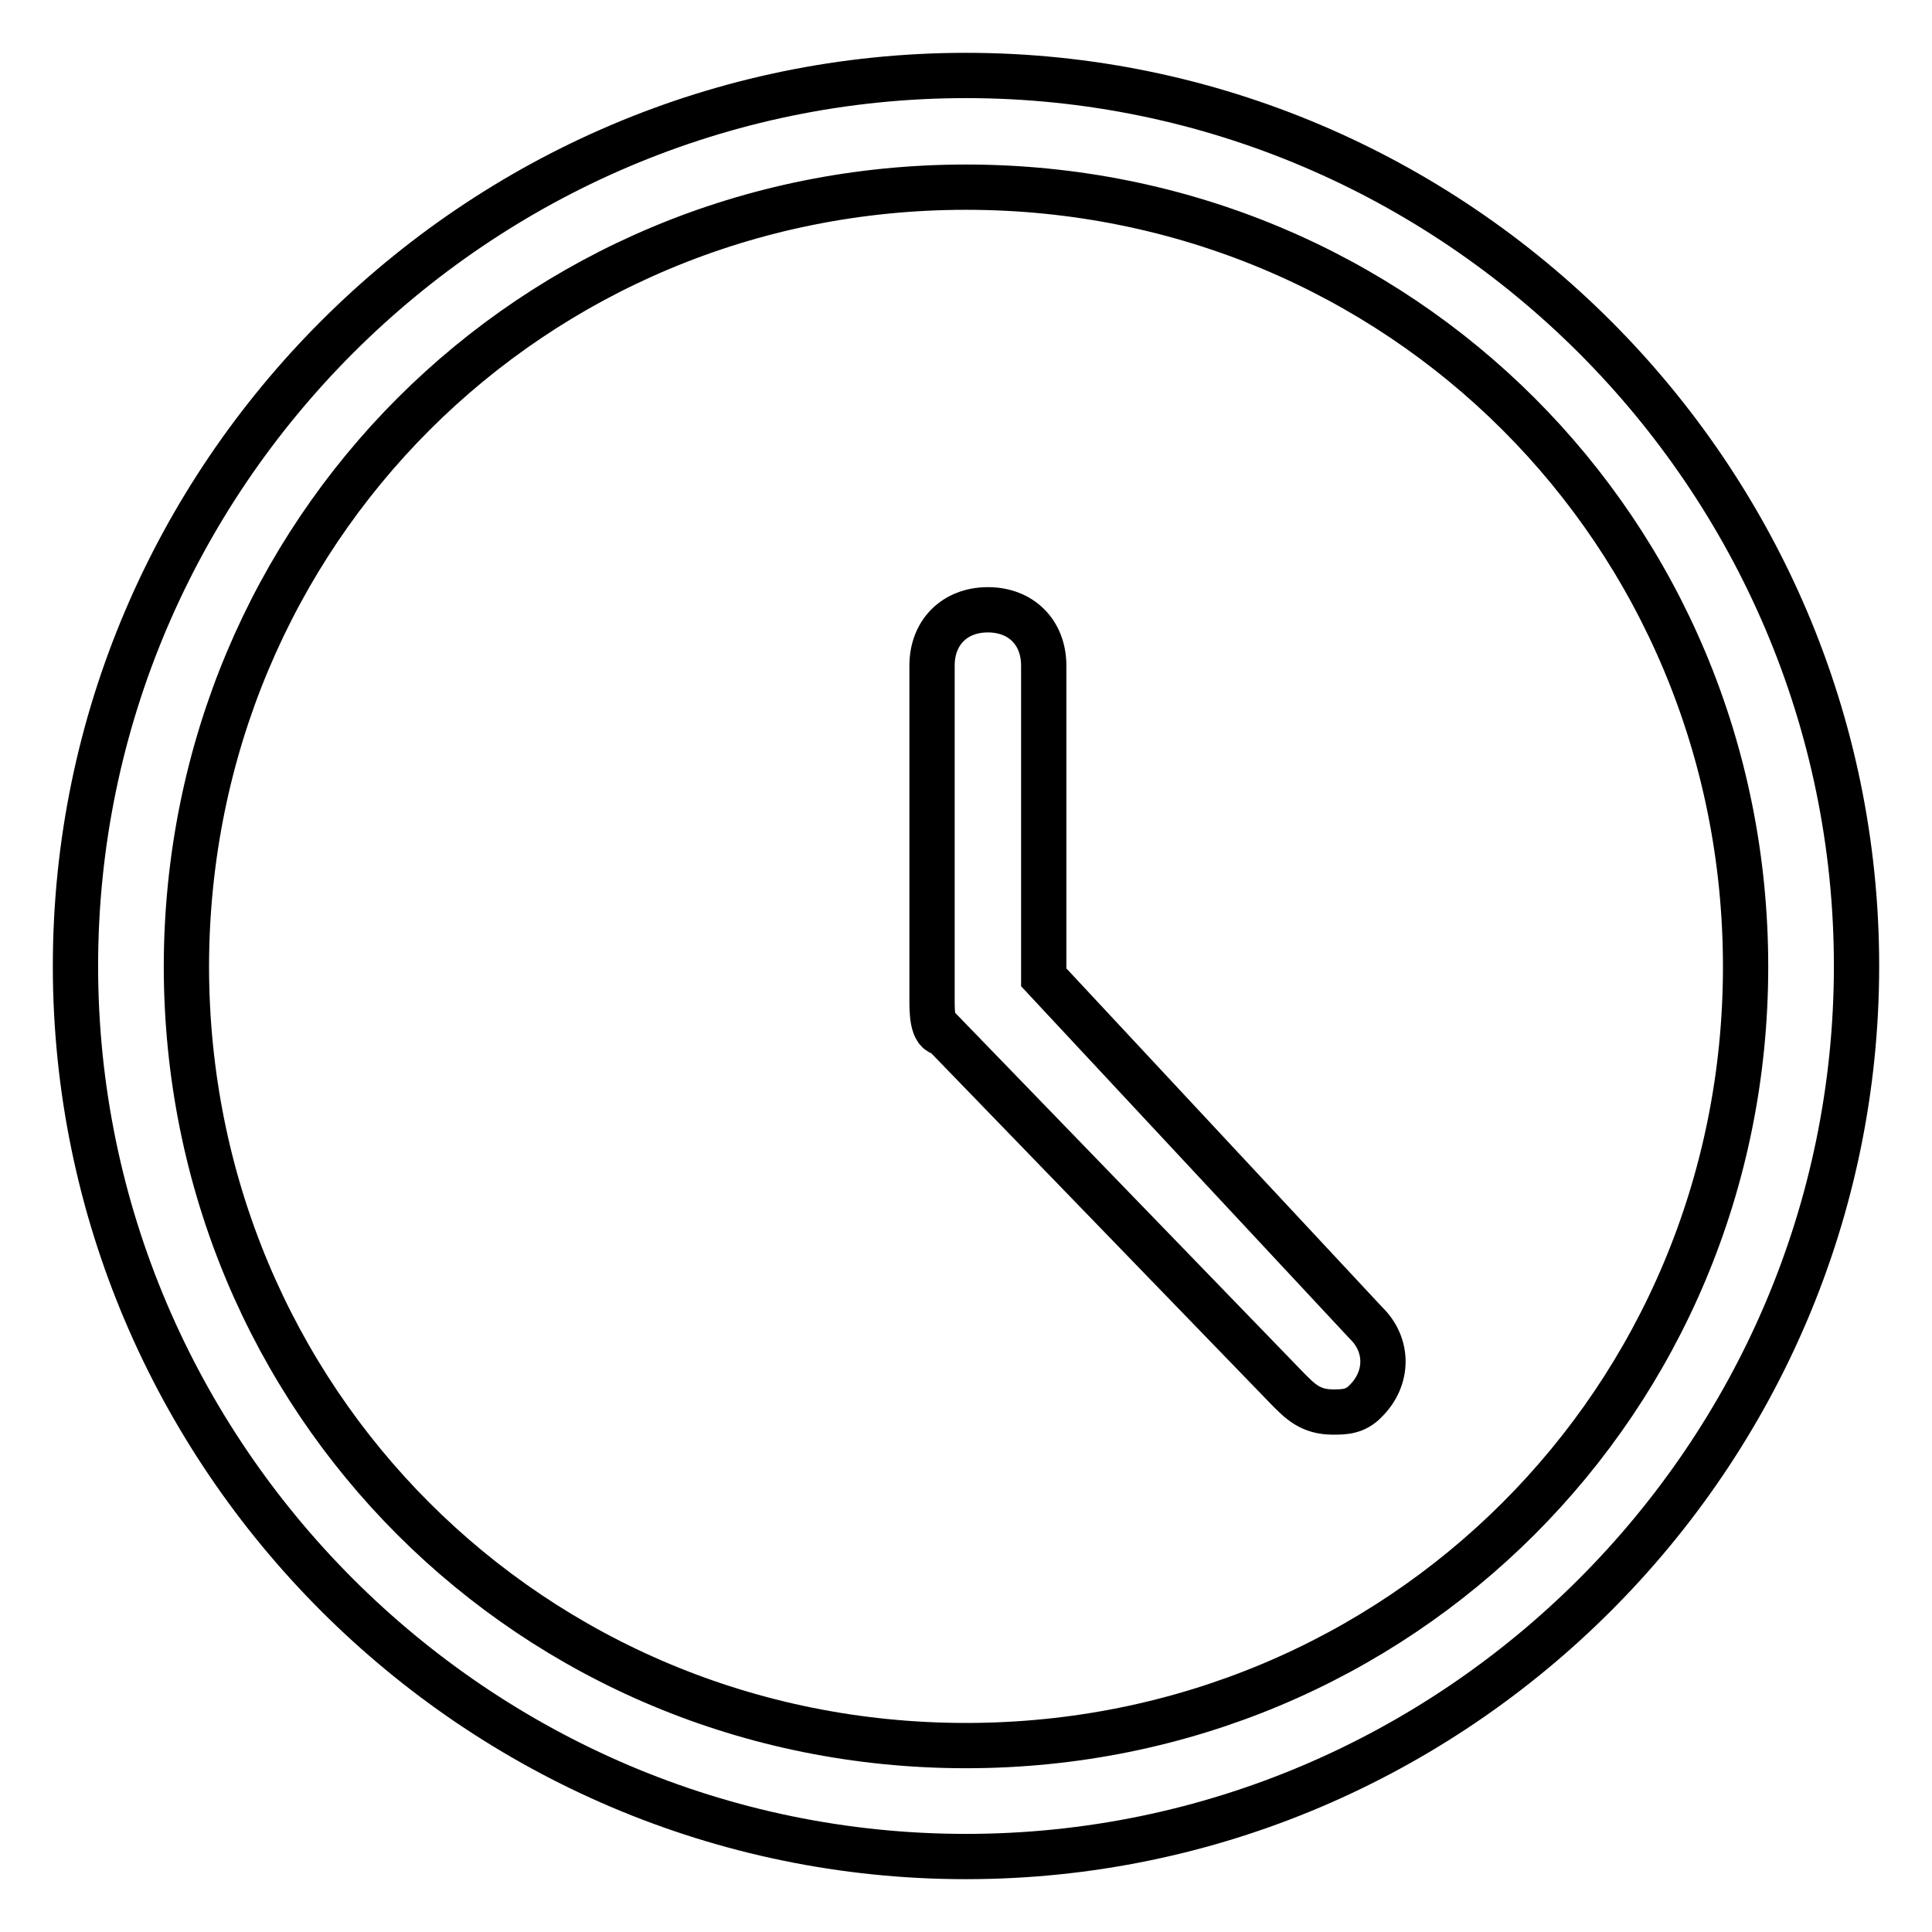 <?xml version="1.0" encoding="utf-8"?>
<!-- Svg Vector Icons : http://www.onlinewebfonts.com/icon -->
<!DOCTYPE svg PUBLIC "-//W3C//DTD SVG 1.1//EN" "http://www.w3.org/Graphics/SVG/1.1/DTD/svg11.dtd">
<svg version="1.1" xmlns="http://www.w3.org/2000/svg" xmlns:xlink="http://www.w3.org/1999/xlink" x="0px" y="0px" viewBox="0 0 256 256" enable-background="new 0 0 256 256" xml:space="preserve">
<g> <path stroke-width="6" fill-opacity="0" stroke="#000000"  d="M128,10C63.1,10,10,63.1,10,128c0,64.9,53.1,118,118,118c64.9,0,118-53.1,118-118C246,63.1,192.9,10,128,10 z M128,231.3c-57.5,0-103.3-45.7-103.3-103.3C24.8,70.5,70.5,24.8,128,24.8c57.5,0,103.3,45.7,103.3,103.3 C231.3,185.5,185.5,231.3,128,231.3z"/> <path stroke-width="6" fill-opacity="0" stroke="#000000"  d="M138.3,129.5V88.2c0-4.4-3-7.4-7.4-7.4c-4.4,0-7.4,3-7.4,7.4v44.3c0,1.5,0,4.4,1.5,4.4l45.7,47.2 c1.5,1.5,2.9,3,5.9,3c1.5,0,3,0,4.4-1.5c3-3,3-7.4,0-10.3L138.3,129.5z"/></g>
</svg>